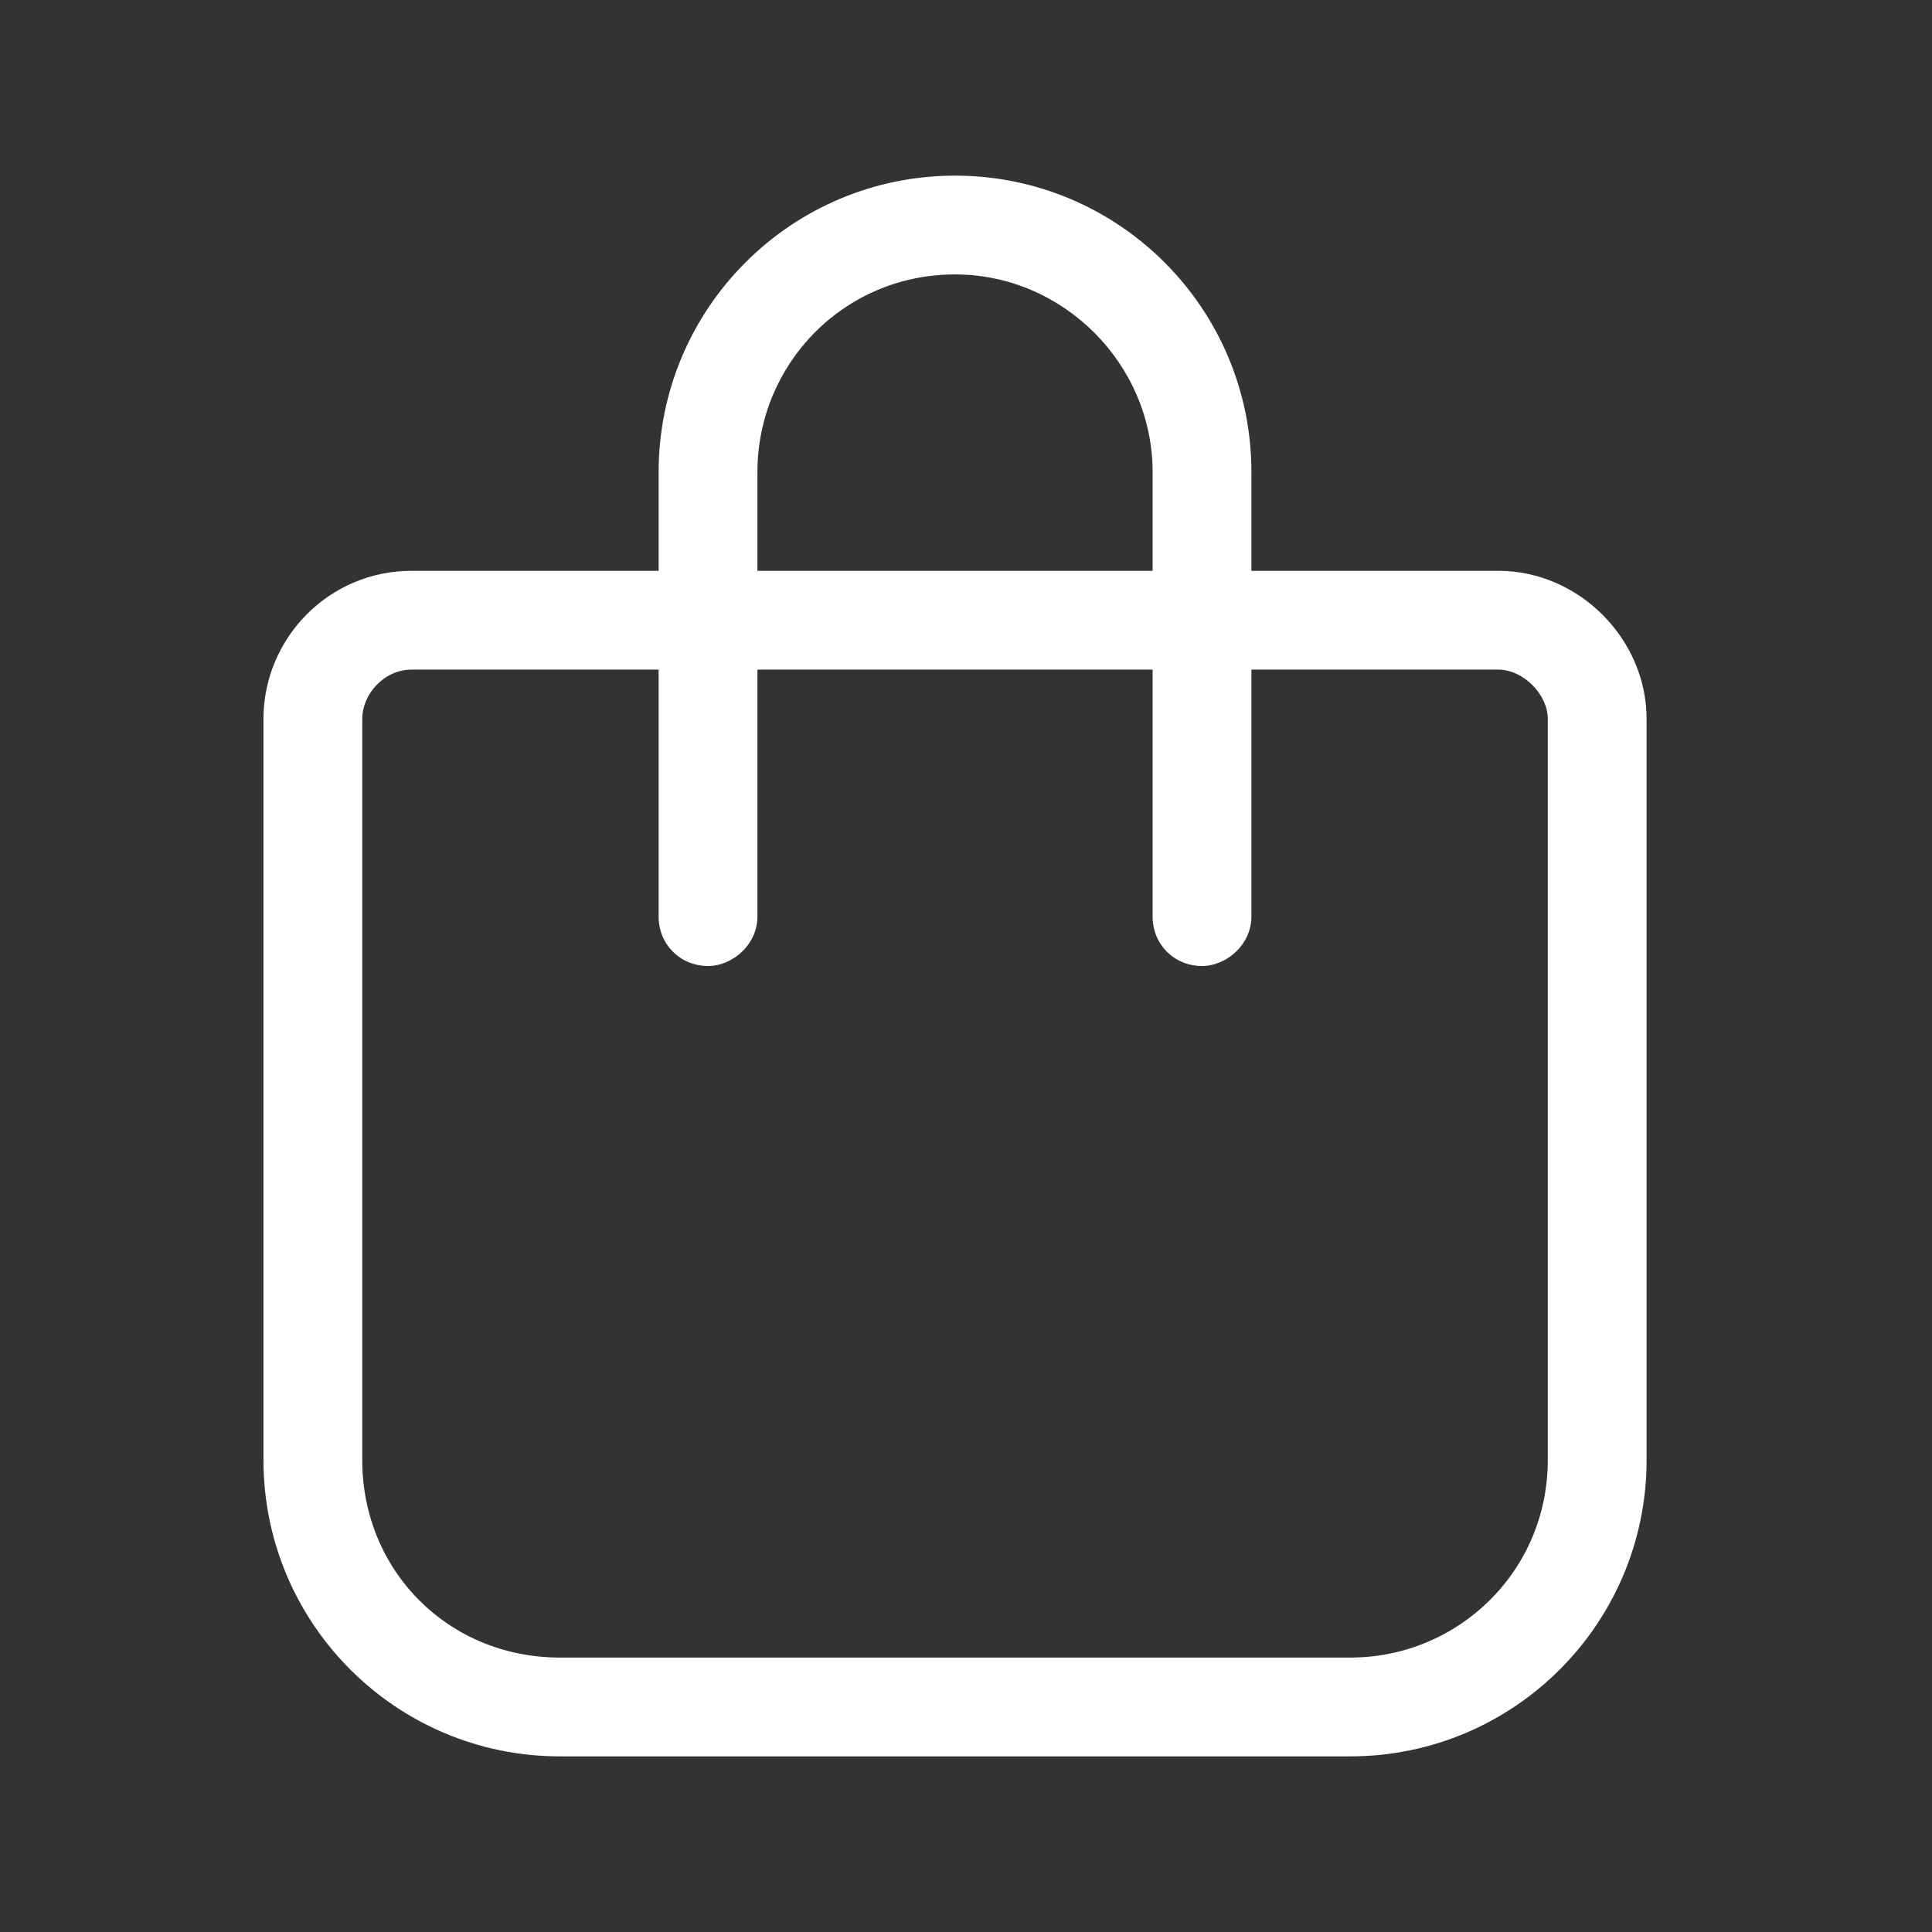 <svg width="44" height="44" viewBox="0 0 44 44" fill="none" xmlns="http://www.w3.org/2000/svg">
<rect x="0" y="0" width="44" height="44" fill="#333333" stroke="none"/>
<path d="M17.25 10.75V13H26.25V10.75C26.25 8.289 24.211 6.25 21.75 6.25C19.219 6.25 17.25 8.289 17.25 10.75ZM15 15.25H9.375C8.742 15.25 8.25 15.812 8.25 16.375V33.25C8.25 35.781 10.219 37.75 12.75 37.75H30.75C33.211 37.75 35.25 35.781 35.25 33.25V16.375C35.25 15.812 34.688 15.25 34.125 15.25H28.5V20.875C28.5 21.508 27.938 22 27.375 22C26.742 22 26.25 21.508 26.25 20.875V15.25H17.25V20.875C17.25 21.508 16.688 22 16.125 22C15.492 22 15 21.508 15 20.875V15.25ZM15 13V10.75C15 7.023 18.023 4 21.75 4C25.477 4 28.5 7.023 28.5 10.75V13H34.125C35.953 13 37.5 14.547 37.5 16.375V33.25C37.5 36.977 34.477 40 30.75 40H12.75C9.023 40 6 36.977 6 33.25V16.375C6 14.547 7.477 13 9.375 13H15Z" fill="white"/>
</svg>
